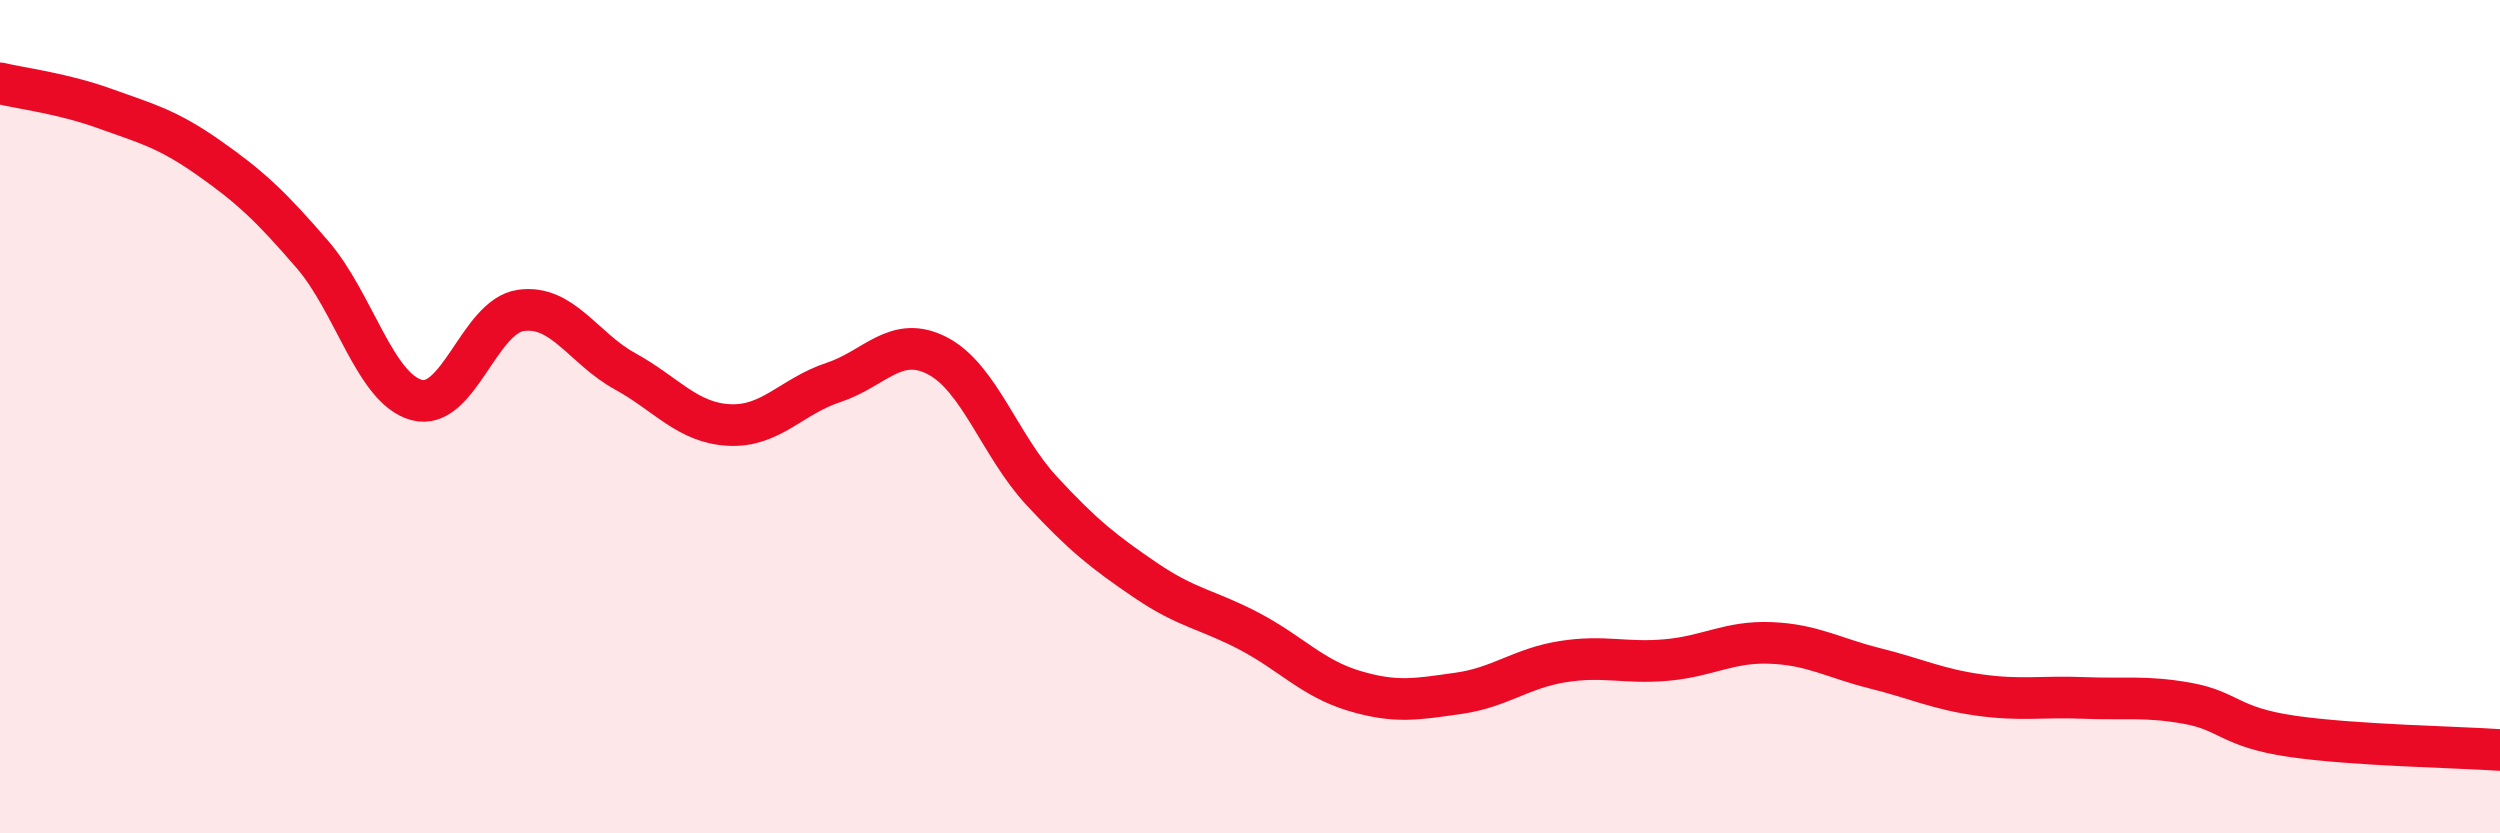 
    <svg width="60" height="20" viewBox="0 0 60 20" xmlns="http://www.w3.org/2000/svg">
      <path
        d="M 0,2 C 0.5,2.12 1.5,2.24 2.5,2.6 C 3.5,2.96 4,3.08 5,3.78 C 6,4.48 6.5,4.95 7.5,6.11 C 8.5,7.27 9,9.33 10,9.6 C 11,9.87 11.5,7.59 12.5,7.45 C 13.5,7.31 14,8.36 15,8.91 C 16,9.46 16.5,10.15 17.5,10.2 C 18.5,10.25 19,9.51 20,9.18 C 21,8.85 21.5,8.02 22.5,8.54 C 23.5,9.06 24,10.7 25,11.78 C 26,12.86 26.5,13.25 27.5,13.93 C 28.5,14.61 29,14.63 30,15.16 C 31,15.69 31.5,16.28 32.5,16.58 C 33.5,16.88 34,16.78 35,16.64 C 36,16.5 36.5,16.04 37.5,15.88 C 38.5,15.72 39,15.93 40,15.84 C 41,15.75 41.5,15.39 42.5,15.43 C 43.5,15.47 44,15.79 45,16.04 C 46,16.29 46.5,16.54 47.5,16.68 C 48.5,16.82 49,16.71 50,16.75 C 51,16.79 51.5,16.7 52.5,16.88 C 53.5,17.06 53.5,17.45 55,17.67 C 56.5,17.89 59,17.93 60,18L60 20L0 20Z"
        fill="#EB0A25"
        opacity="0.1"
        stroke-linecap="round"
        stroke-linejoin="round"
      />
      <path
        d="M 0,2 C 0.5,2.12 1.5,2.24 2.5,2.6 C 3.5,2.96 4,3.08 5,3.78 C 6,4.48 6.5,4.95 7.5,6.11 C 8.5,7.27 9,9.33 10,9.6 C 11,9.87 11.5,7.59 12.5,7.45 C 13.5,7.31 14,8.36 15,8.91 C 16,9.46 16.5,10.15 17.5,10.2 C 18.5,10.25 19,9.51 20,9.18 C 21,8.85 21.5,8.02 22.5,8.54 C 23.5,9.06 24,10.7 25,11.78 C 26,12.86 26.5,13.25 27.5,13.93 C 28.5,14.61 29,14.63 30,15.16 C 31,15.69 31.5,16.28 32.5,16.58 C 33.5,16.88 34,16.78 35,16.64 C 36,16.5 36.5,16.04 37.5,15.88 C 38.5,15.72 39,15.93 40,15.84 C 41,15.75 41.5,15.39 42.5,15.43 C 43.5,15.47 44,15.79 45,16.04 C 46,16.29 46.5,16.54 47.5,16.68 C 48.5,16.82 49,16.71 50,16.75 C 51,16.79 51.5,16.7 52.5,16.88 C 53.5,17.06 53.5,17.45 55,17.67 C 56.5,17.89 59,17.93 60,18"
        stroke="#EB0A25"
        stroke-width="1"
        fill="none"
        stroke-linecap="round"
        stroke-linejoin="round"
      />
    </svg>
  